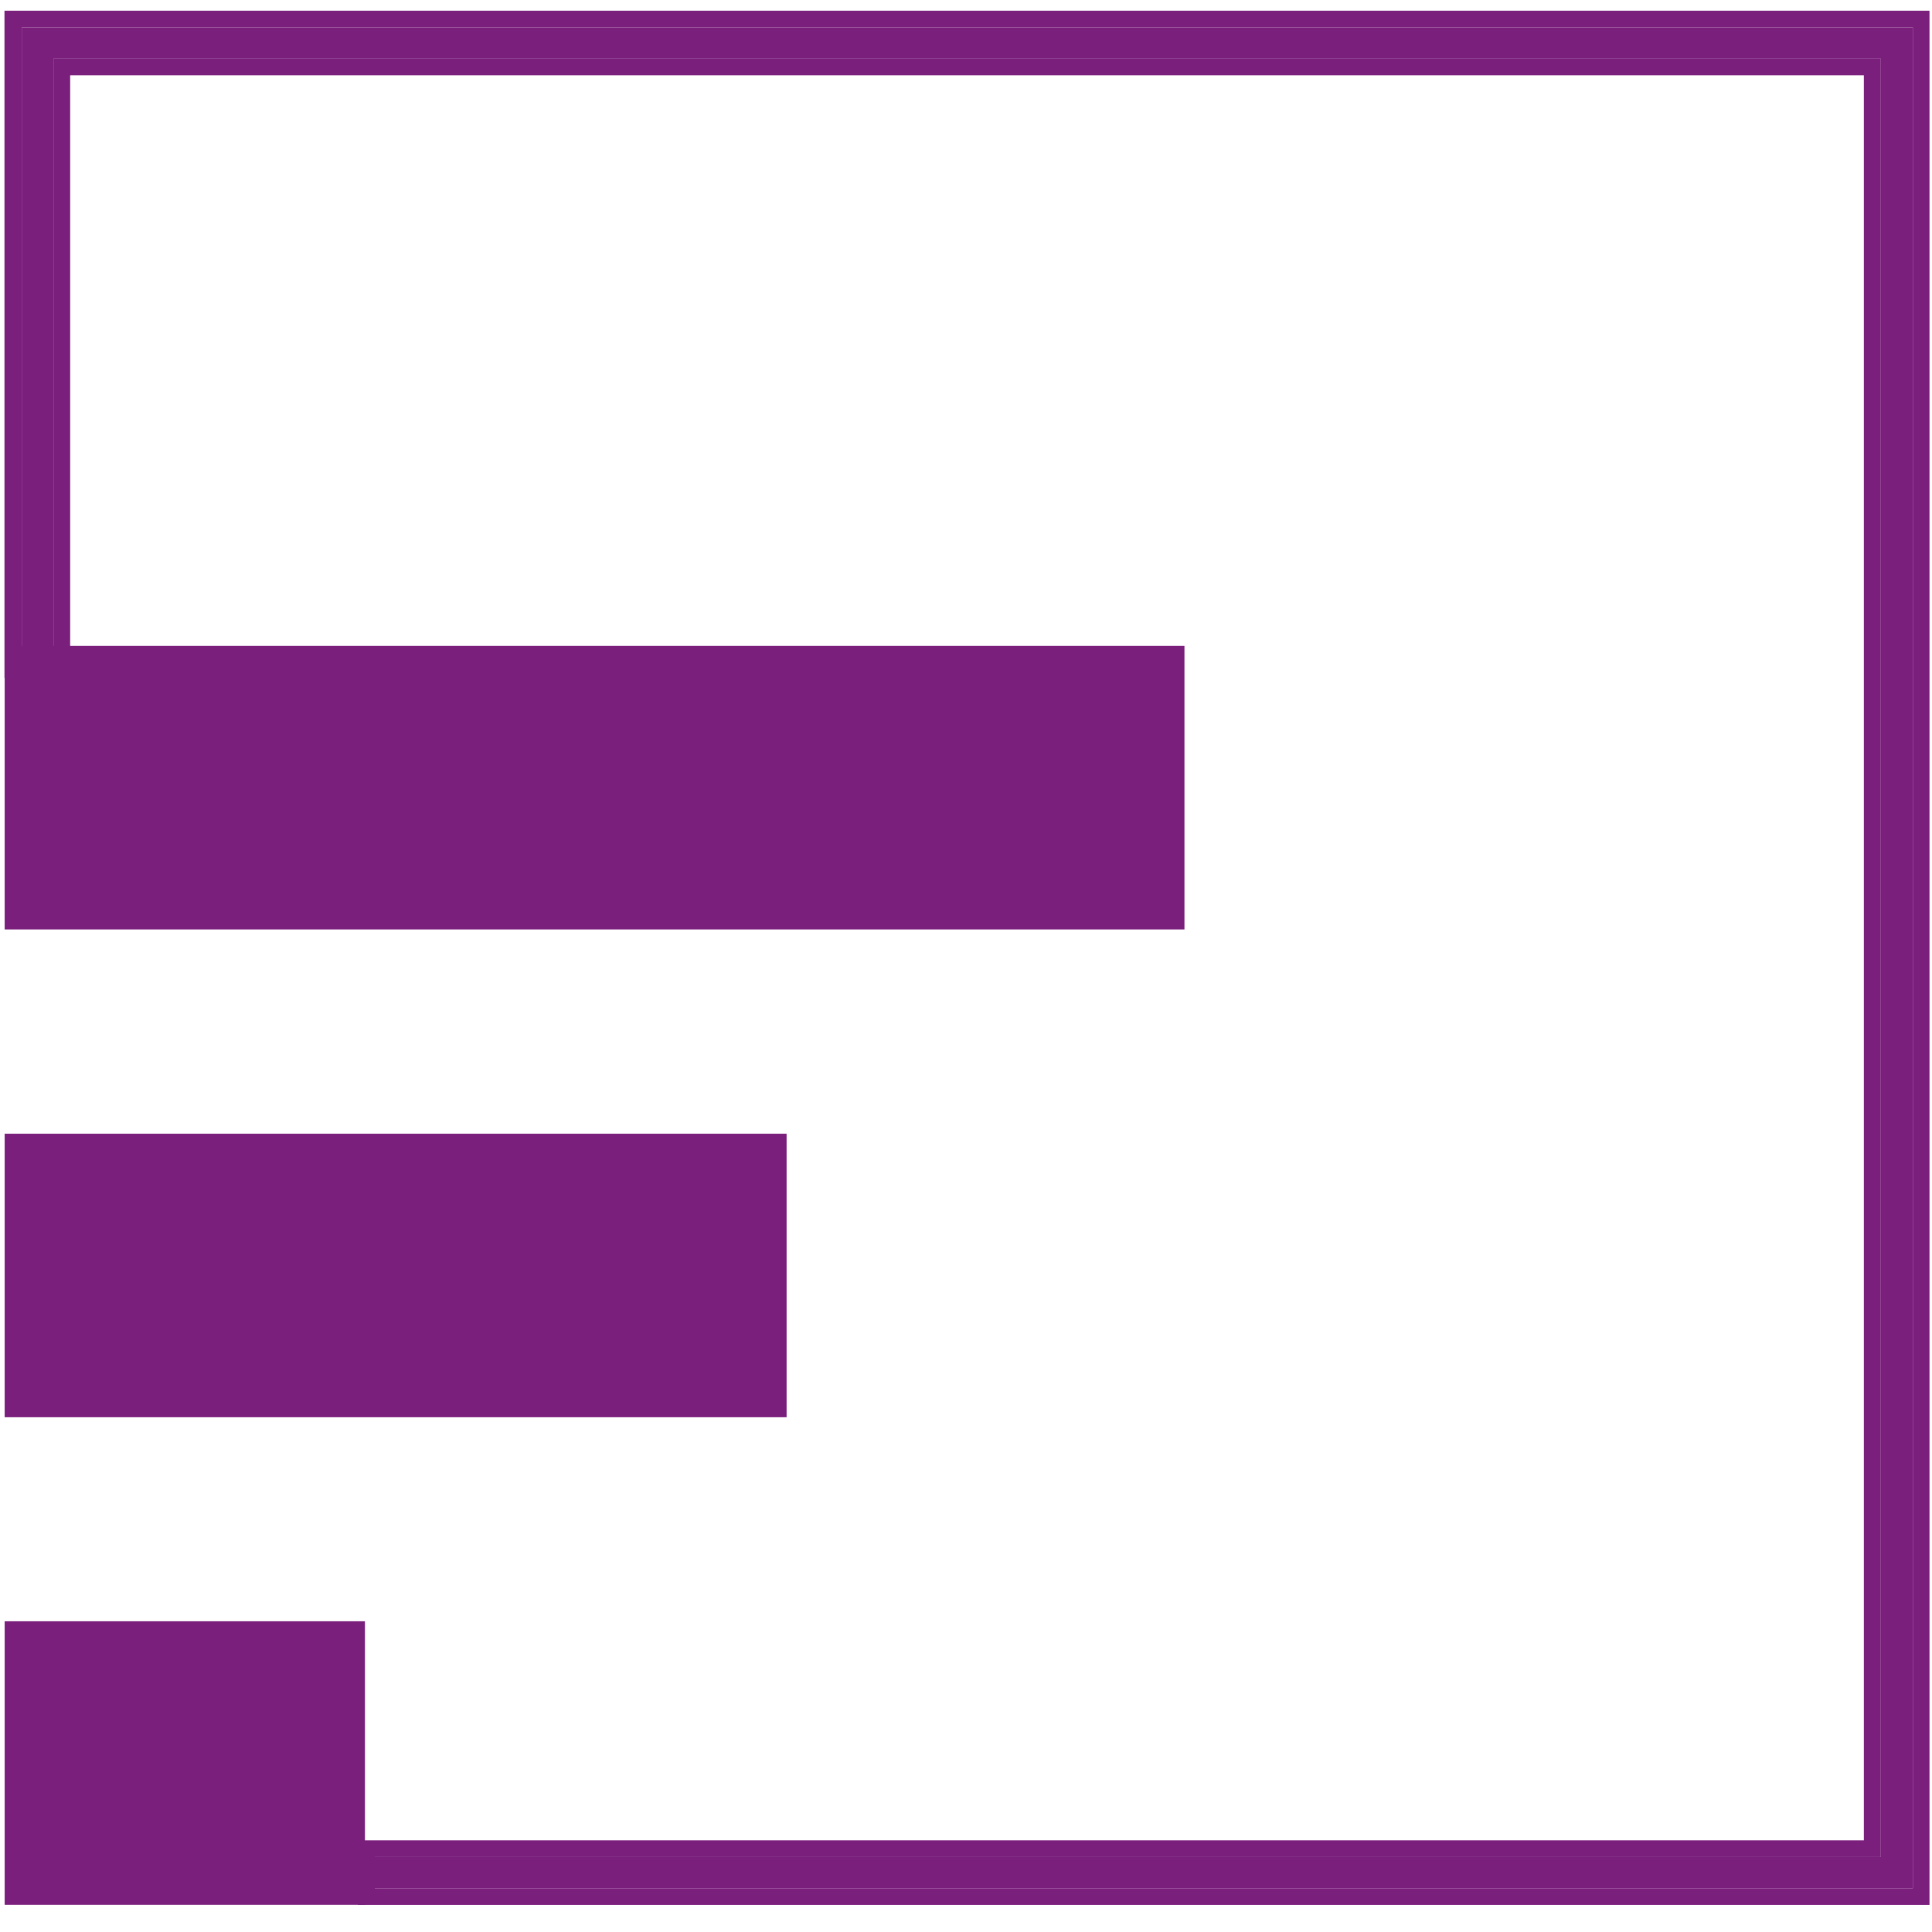 <?xml version="1.0" encoding="UTF-8"?>
<svg xmlns="http://www.w3.org/2000/svg" width="41" height="41" viewBox="0 0 41 41" fill="none">
  <path d="M0.795 0.227H40.947V40.425H7.594V39.054H39.554V1.597H1.489V14.386H0.095V0.227H0.789L0.795 0.227ZM40.593 0.581H0.461V14.032H1.134V1.243H39.914V39.408H7.954V40.071H40.593V0.576V0.581Z" fill="#7B1F7D"></path>
  <path d="M40.593 0.581H0.461V14.032H1.134V1.243H39.914V39.408H7.954V40.071H40.593V0.581Z" fill="#7B1F7D"></path>
  <path fill-rule="evenodd" clip-rule="evenodd" d="M0.099 34.406H7.744V40.423H0.099V34.406Z" fill="#7B1F7D"></path>
  <path fill-rule="evenodd" clip-rule="evenodd" d="M0.099 24.059H16.693V30.076H0.099V24.059Z" fill="#7B1F7D"></path>
  <path fill-rule="evenodd" clip-rule="evenodd" d="M0.099 13.707H25.136V19.724H0.099V13.707Z" fill="#7B1F7D"></path>
</svg>
